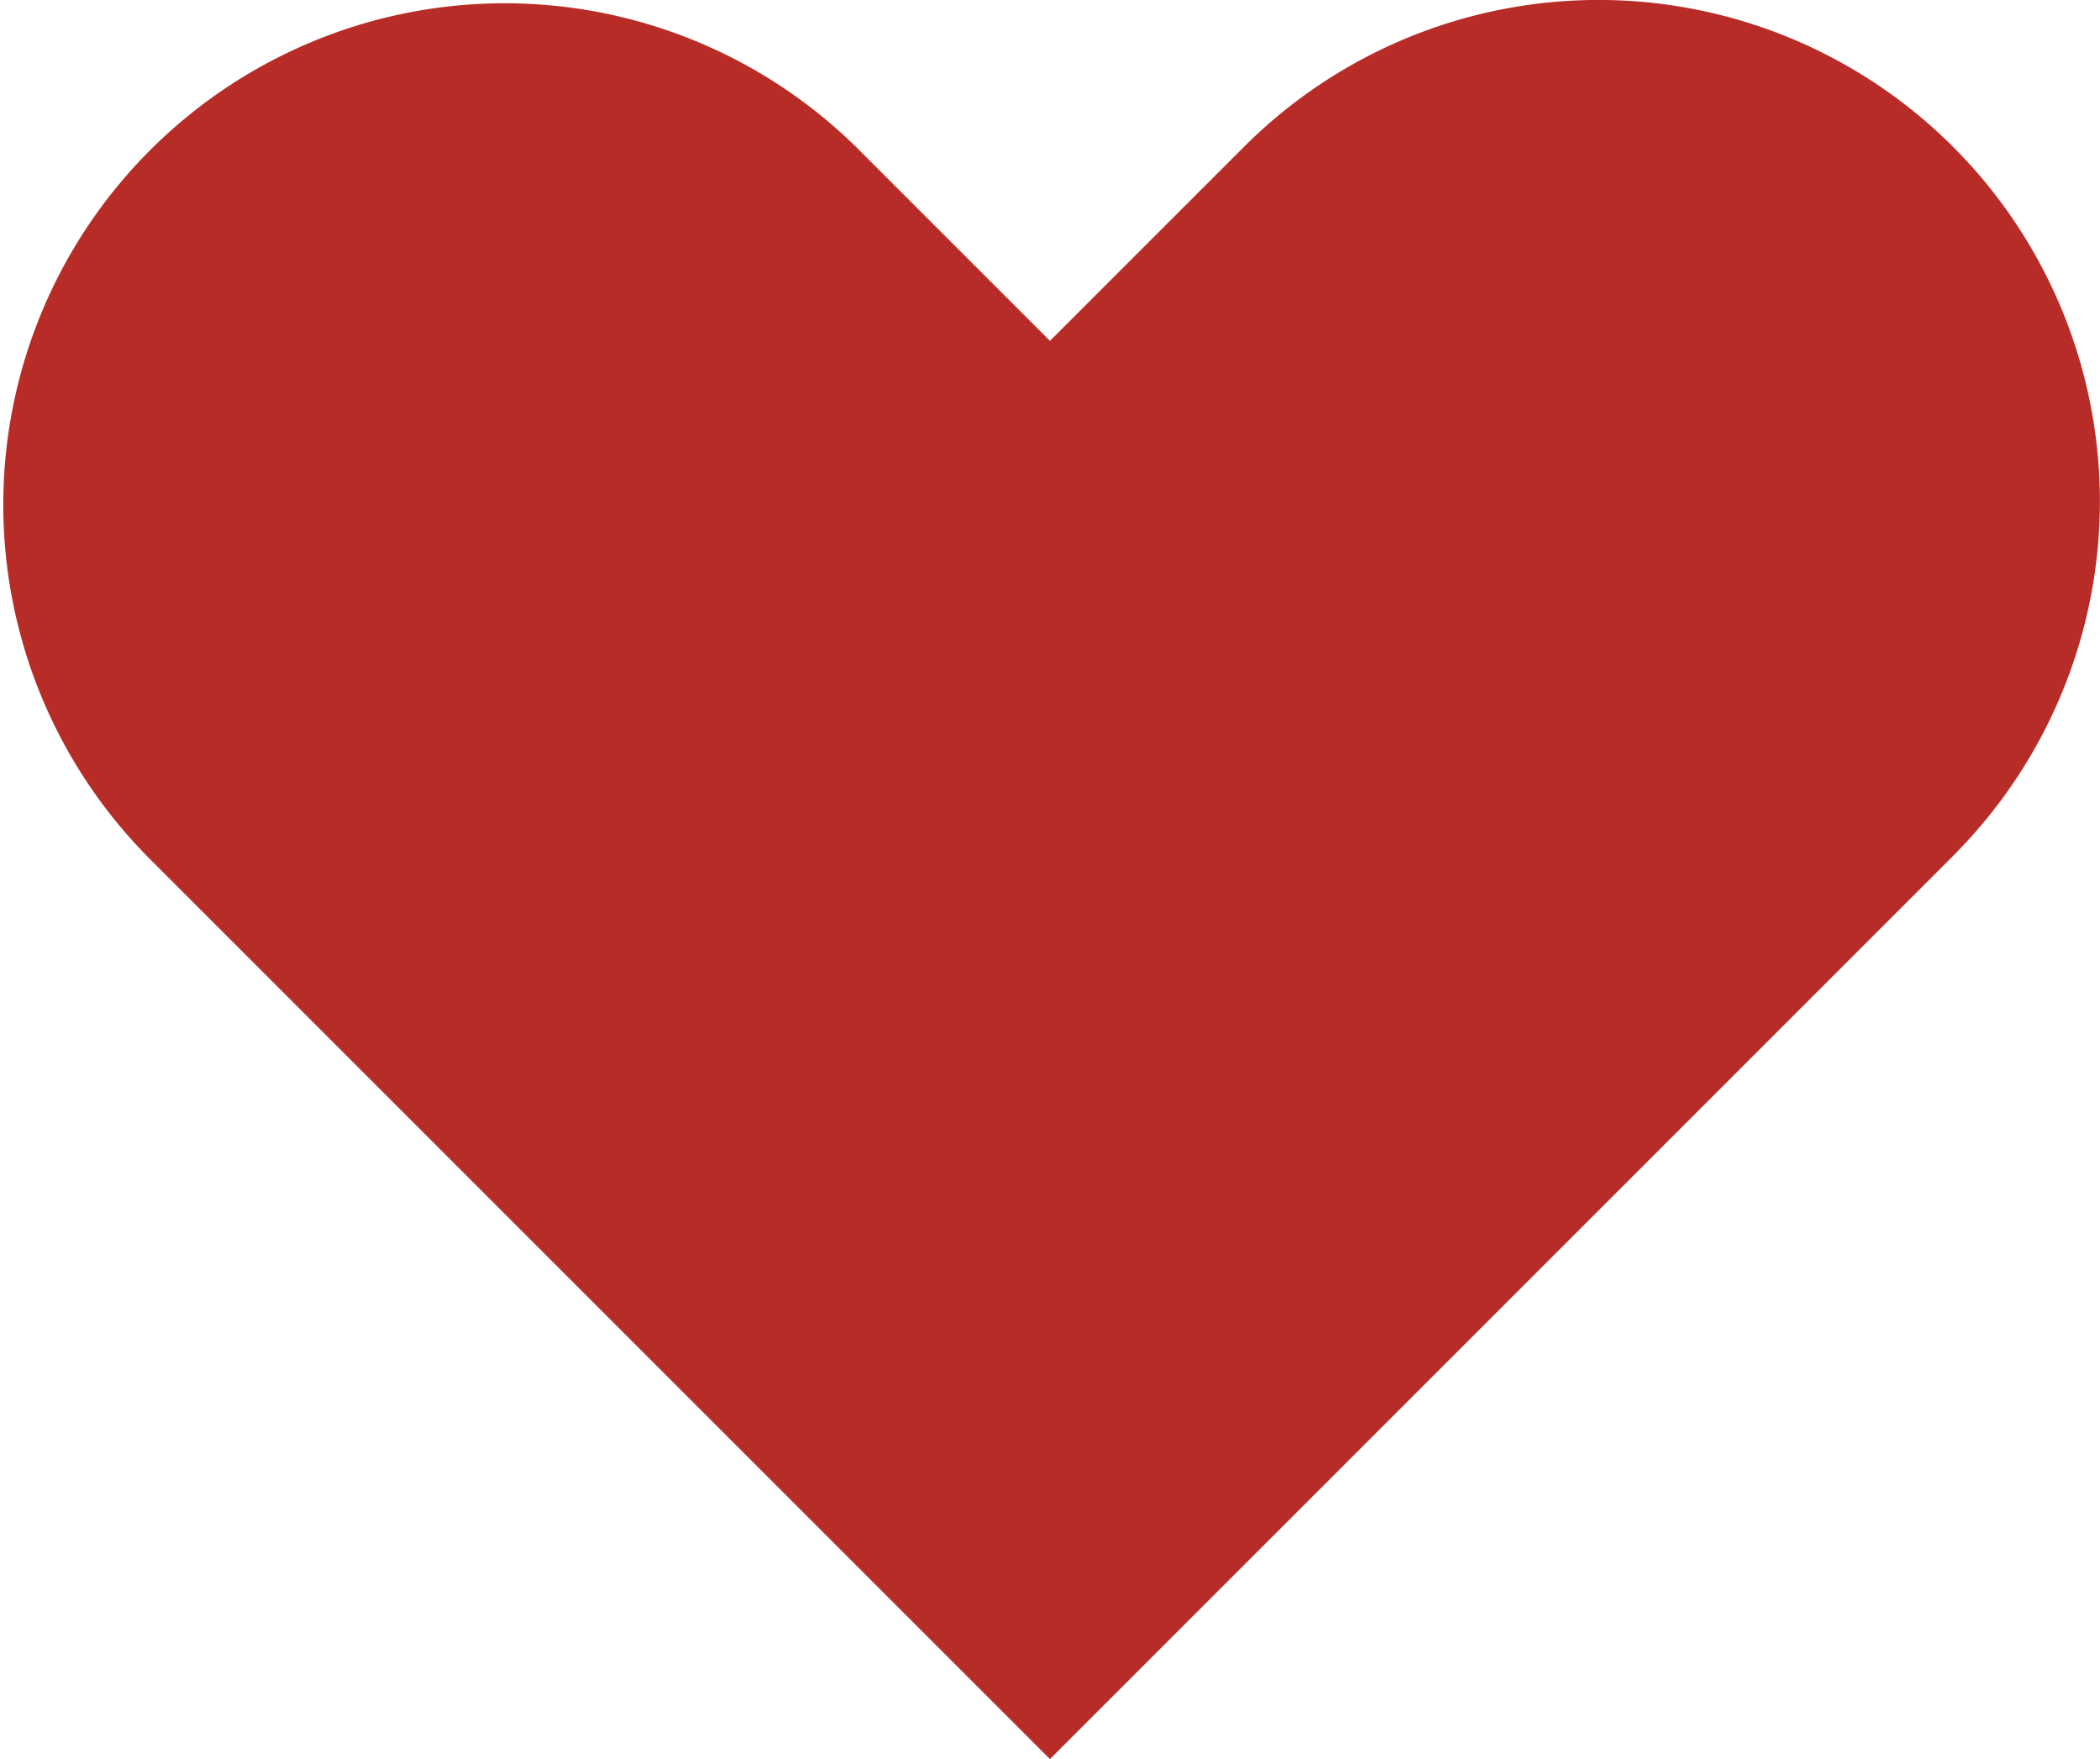 <svg xmlns="http://www.w3.org/2000/svg" width="21.489" height="18" viewBox="0 0 21.489 18">
  <g id="FAVORITES" opacity="0.997">
    <path id="FAVORITES-2" data-name="FAVORITES" d="M26.472,430.111l-9.242,9.242-9.242-9.242a5.131,5.131,0,0,1,7.256-7.256l1.986,1.986,1.986-1.986a5.13,5.13,0,1,1,7.255,7.256Z" transform="translate(-6.486 -421.353)" fill="#b72c27"/>
  </g>
</svg>
